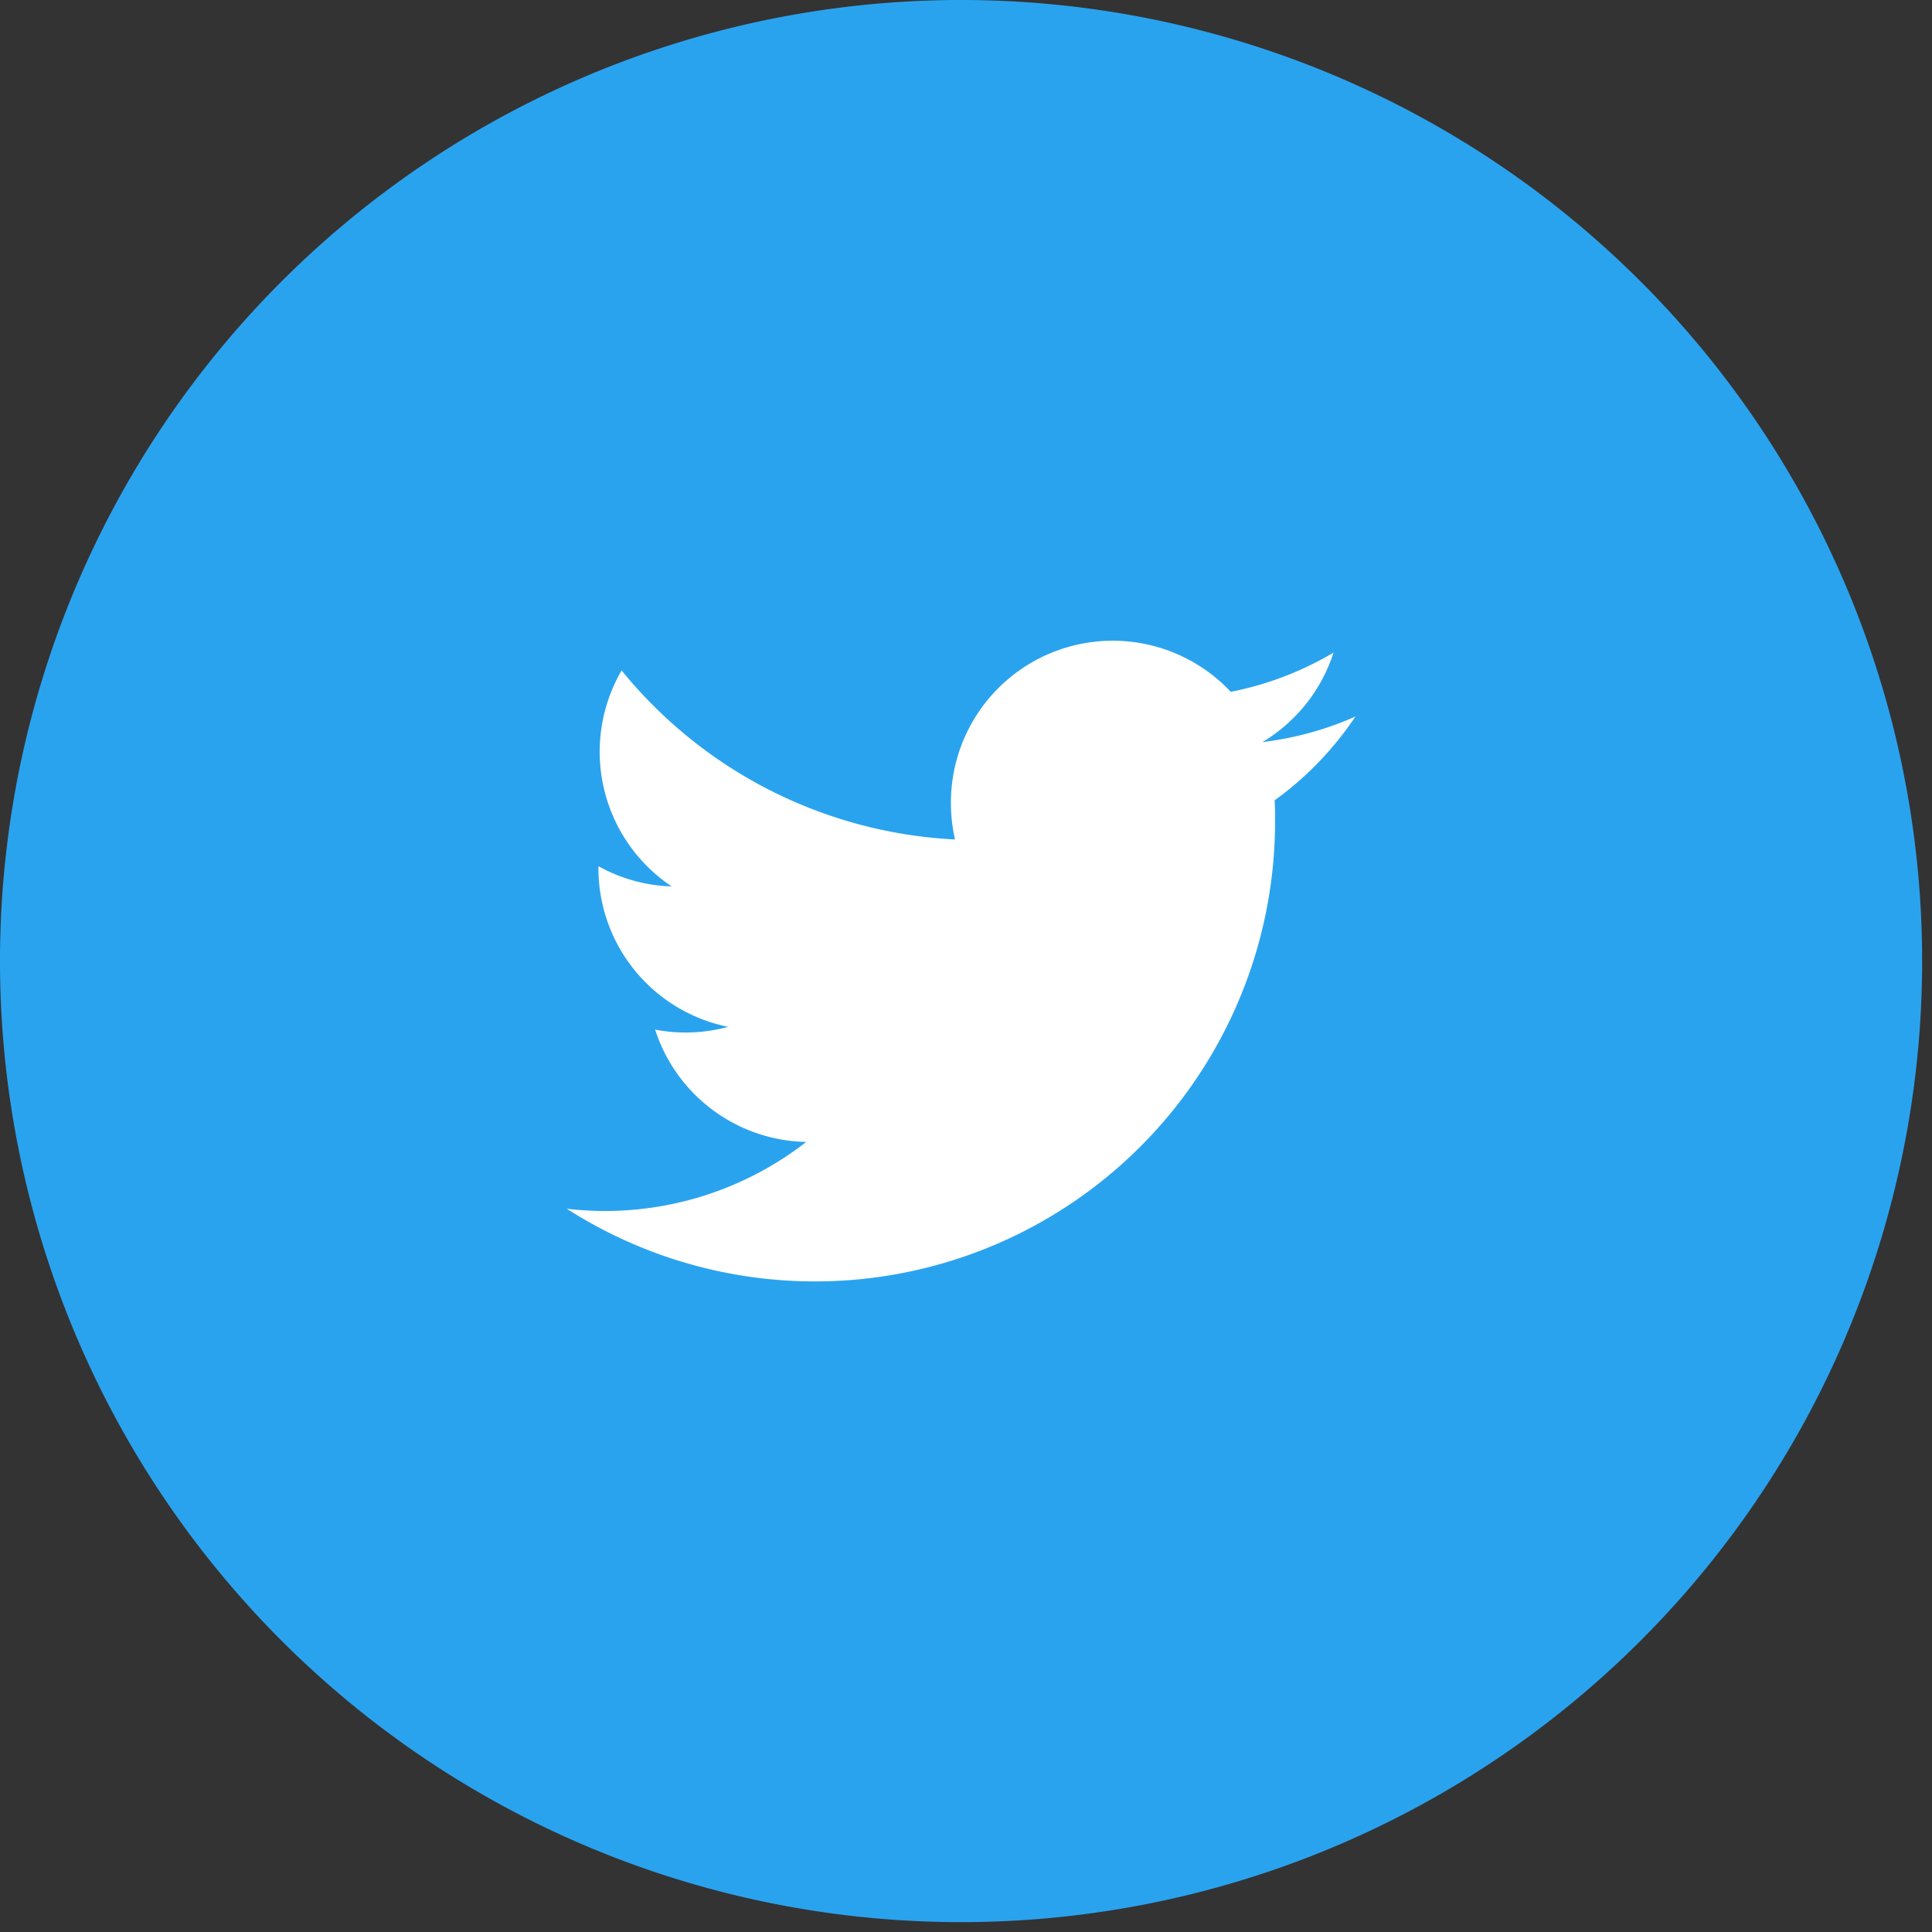 <svg id="Group_65" data-name="Group 65" xmlns="http://www.w3.org/2000/svg" xmlns:xlink="http://www.w3.org/1999/xlink" width="47" height="47" viewBox="0 0 47 47">
  <rect x="0" y="0" width="47" height="47" fill="#333333" stroke="none"/>
  <defs>
    <clipPath id="clip-path">
      <rect id="Rectangle_33" data-name="Rectangle 33" width="47" height="47" fill="none"/>
    </clipPath>
  </defs>
  <g id="Group_14" data-name="Group 14" clip-path="url(#clip-path)">
    <path id="Path_16" data-name="Path 16" d="M46.76,23.38A23.38,23.38,0,1,1,23.38,0,23.38,23.38,0,0,1,46.76,23.38" fill="#2aa3ef"/>
    <path id="Path_17" data-name="Path 17" d="M42.184,27.845a7.9,7.9,0,0,1-2.261.621,3.946,3.946,0,0,0,1.73-2.177,7.86,7.86,0,0,1-2.5.954,3.937,3.937,0,0,0-6.808,2.692,3.984,3.984,0,0,0,.1.9,11.17,11.17,0,0,1-8.111-4.112,3.939,3.939,0,0,0,1.218,5.254,3.907,3.907,0,0,1-1.782-.492v.05a3.937,3.937,0,0,0,3.156,3.858,3.936,3.936,0,0,1-1.037.138,3.87,3.87,0,0,1-.74-.071,3.942,3.942,0,0,0,3.677,2.733A7.966,7.966,0,0,1,23,39.818a11.193,11.193,0,0,0,17.231-9.426c0-.171,0-.34-.011-.509a8,8,0,0,0,1.964-2.036Z" transform="translate(-9.212 -10.413)" fill="#fff" fill-rule="evenodd"/>
  </g>
</svg>
